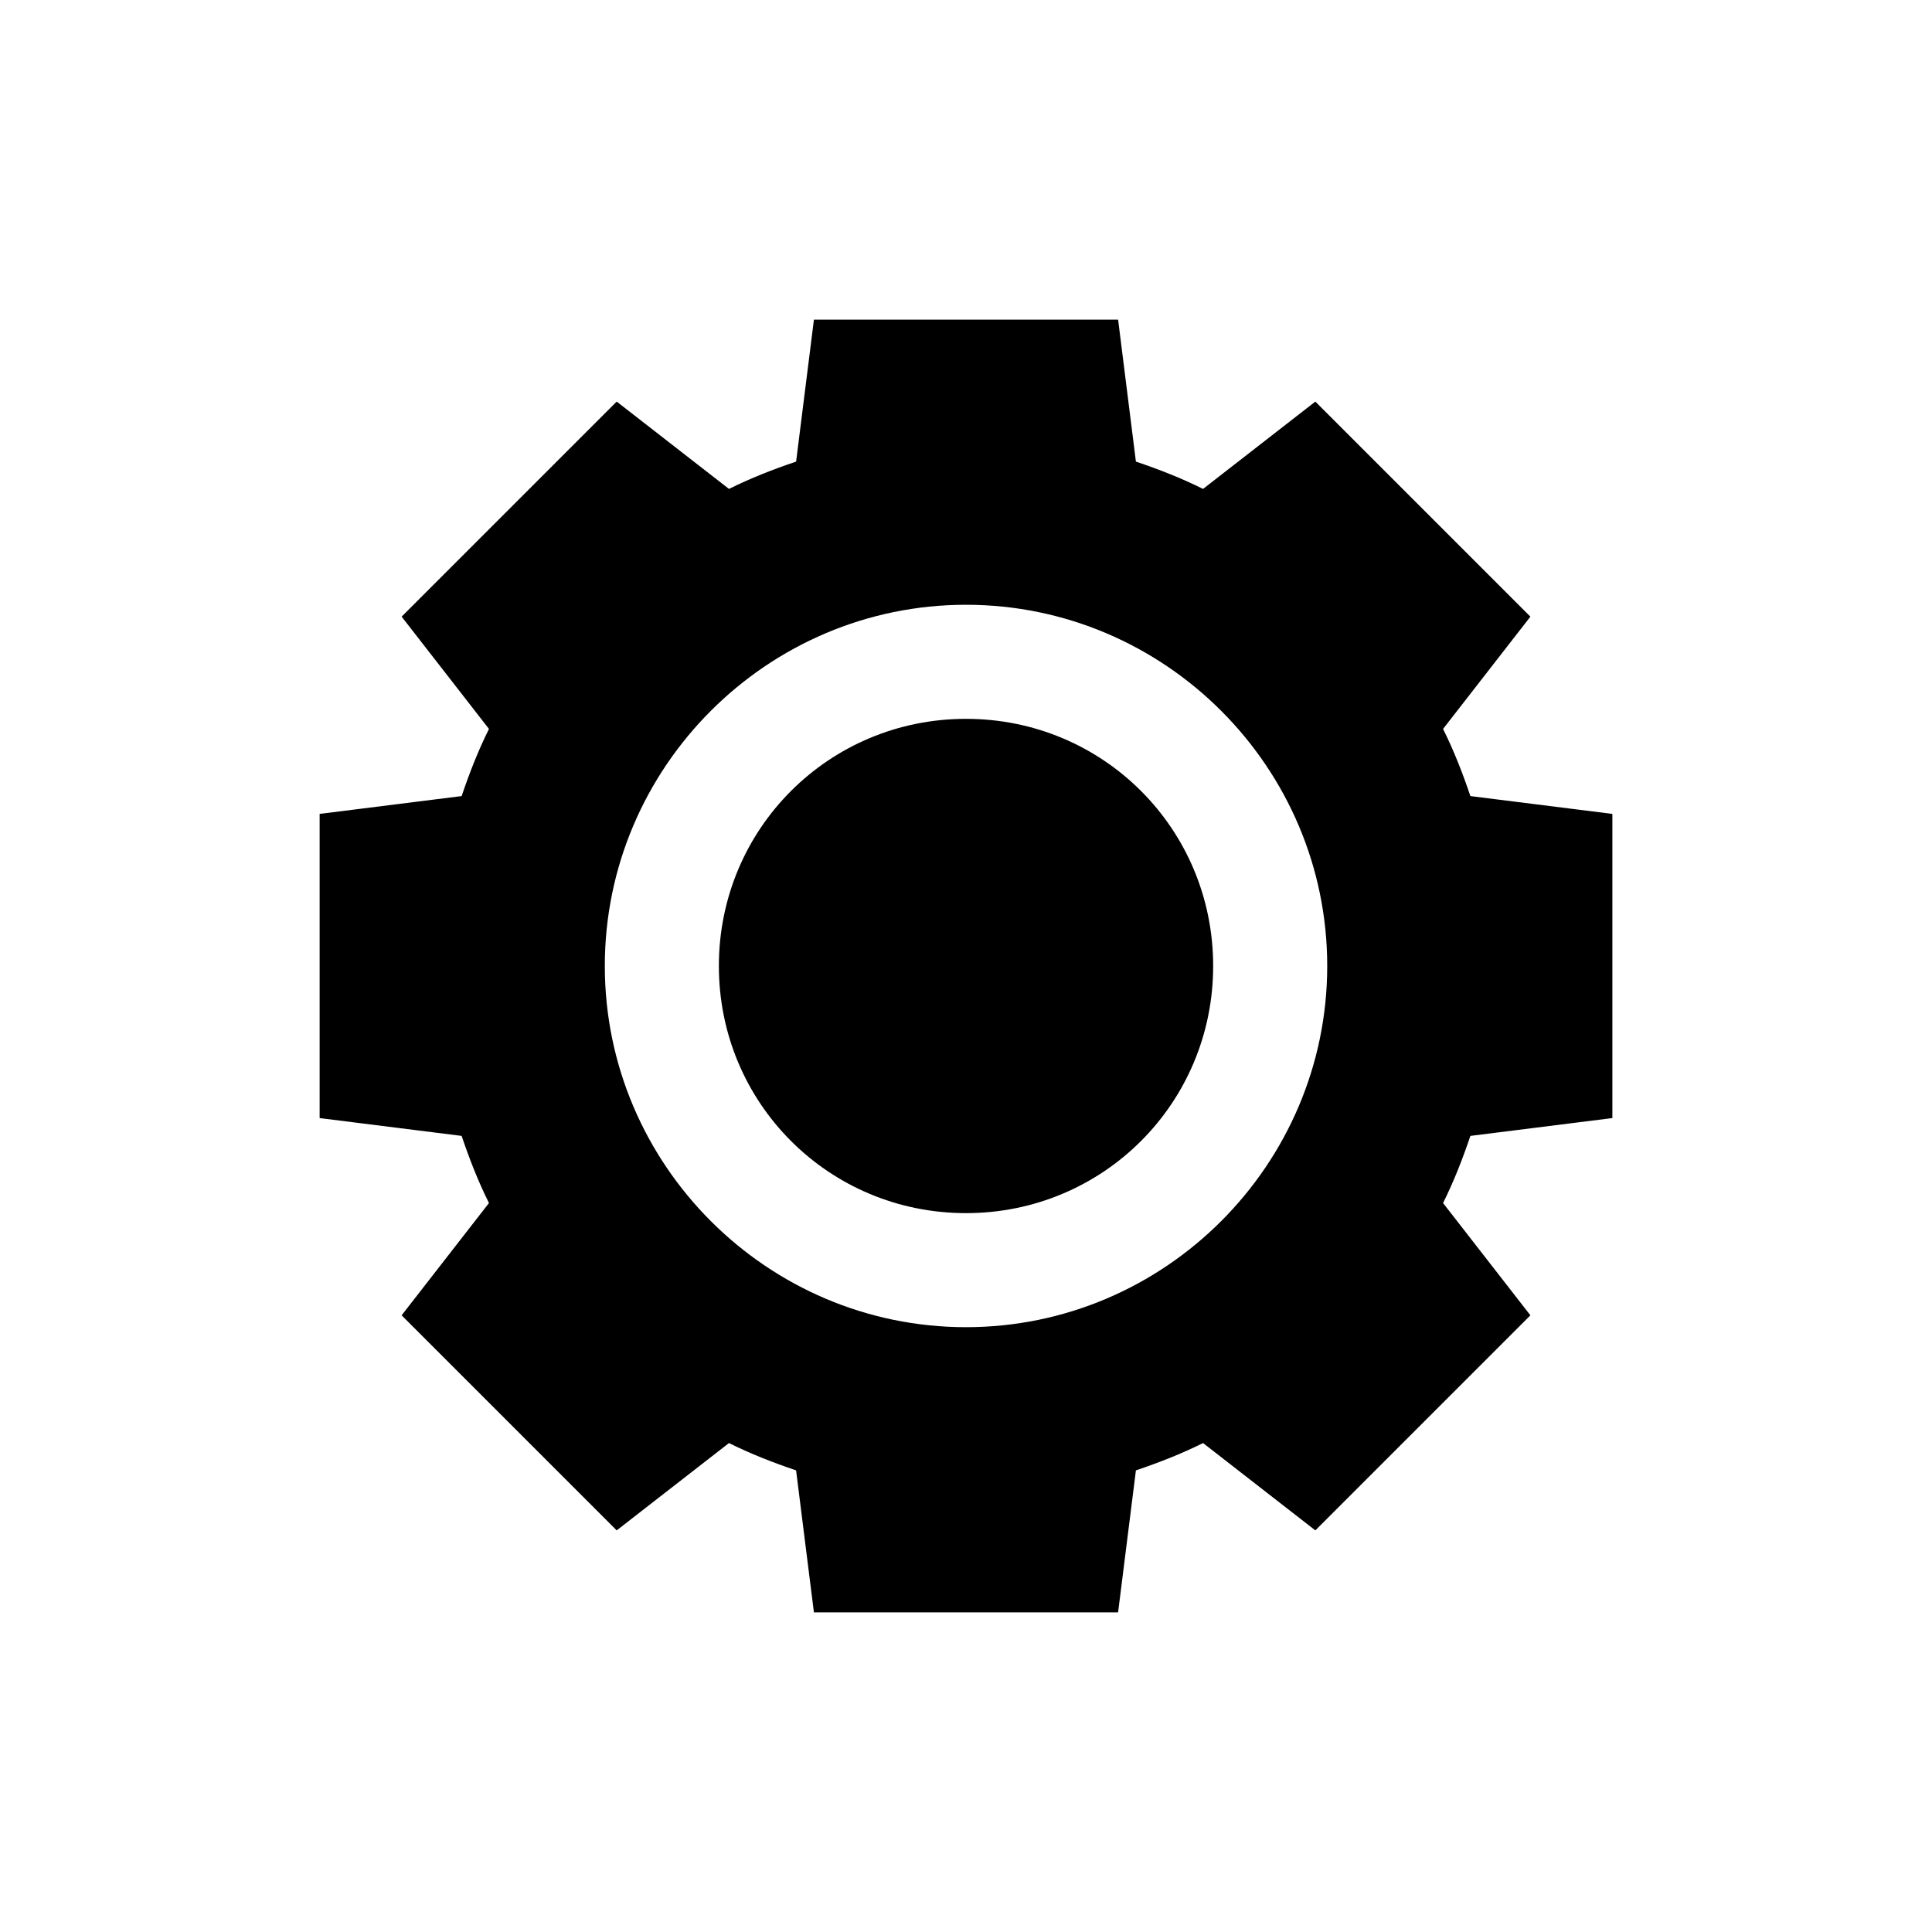<?xml version="1.0" encoding="UTF-8"?>
<!-- The Best Svg Icon site in the world: iconSvg.co, Visit us! https://iconsvg.co -->
<svg fill="#000000" width="800px" height="800px" version="1.1" viewBox="144 144 512 512" xmlns="http://www.w3.org/2000/svg">
 <path d="m359.7 228.7-4.723 37.629c-6.113 2.062-12.086 4.398-17.789 7.242l-29.758-23.145-56.992 56.992 23.145 29.758c-2.844 5.707-5.18 11.676-7.242 17.793l-37.633 4.723v80.609l37.629 4.723c2.062 6.113 4.398 12.086 7.242 17.793l-23.145 29.758 56.992 56.992 29.758-23.145c5.707 2.844 11.676 5.18 17.789 7.242l4.723 37.629h80.609l4.723-37.629c6.113-2.062 12.086-4.398 17.793-7.242l29.758 23.145 56.992-56.992-23.145-29.758c2.844-5.707 5.18-11.676 7.242-17.793l37.629-4.723v-80.609l-37.629-4.723c-2.062-6.113-4.398-12.086-7.242-17.793l23.145-29.758-56.992-56.992-29.758 23.145c-5.707-2.844-11.676-5.18-17.793-7.242l-4.719-37.629zm40.305 75.57c52.688 0 95.723 43.035 95.723 95.723s-43.035 95.723-95.723 95.723-95.723-43.035-95.723-95.723 43.035-95.723 95.723-95.723zm0 30.23c-36.352 0-65.496 29.145-65.496 65.496s29.145 65.496 65.496 65.496 65.496-29.145 65.496-65.496-29.145-65.496-65.496-65.496z"/>
</svg>